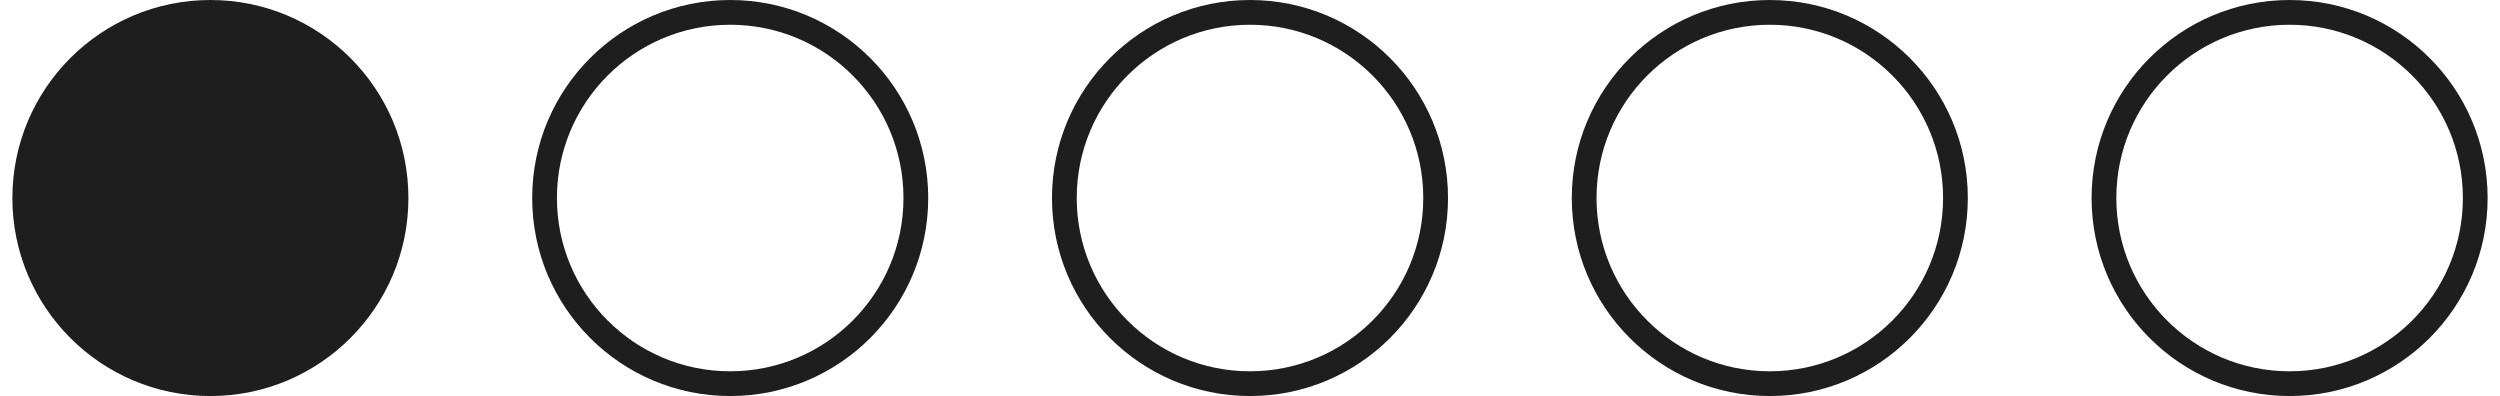 <?xml version="1.0" encoding="UTF-8"?>
<svg xmlns="http://www.w3.org/2000/svg" width="101" height="16" viewBox="0 0 101 16" fill="none">
  <circle cx="8.5" cy="8" r="7.5" fill="#1E1E1E" stroke="#1E1E1E"></circle>
  <circle cx="29.5" cy="8" r="7.5" stroke="#1E1E1E"></circle>
  <circle cx="50.5" cy="8" r="7.5" stroke="#1E1E1E"></circle>
  <circle cx="71.5" cy="8" r="7.5" stroke="#1E1E1E"></circle>
  <circle cx="92.5" cy="8" r="7.5" stroke="#1E1E1E"></circle>
</svg>
